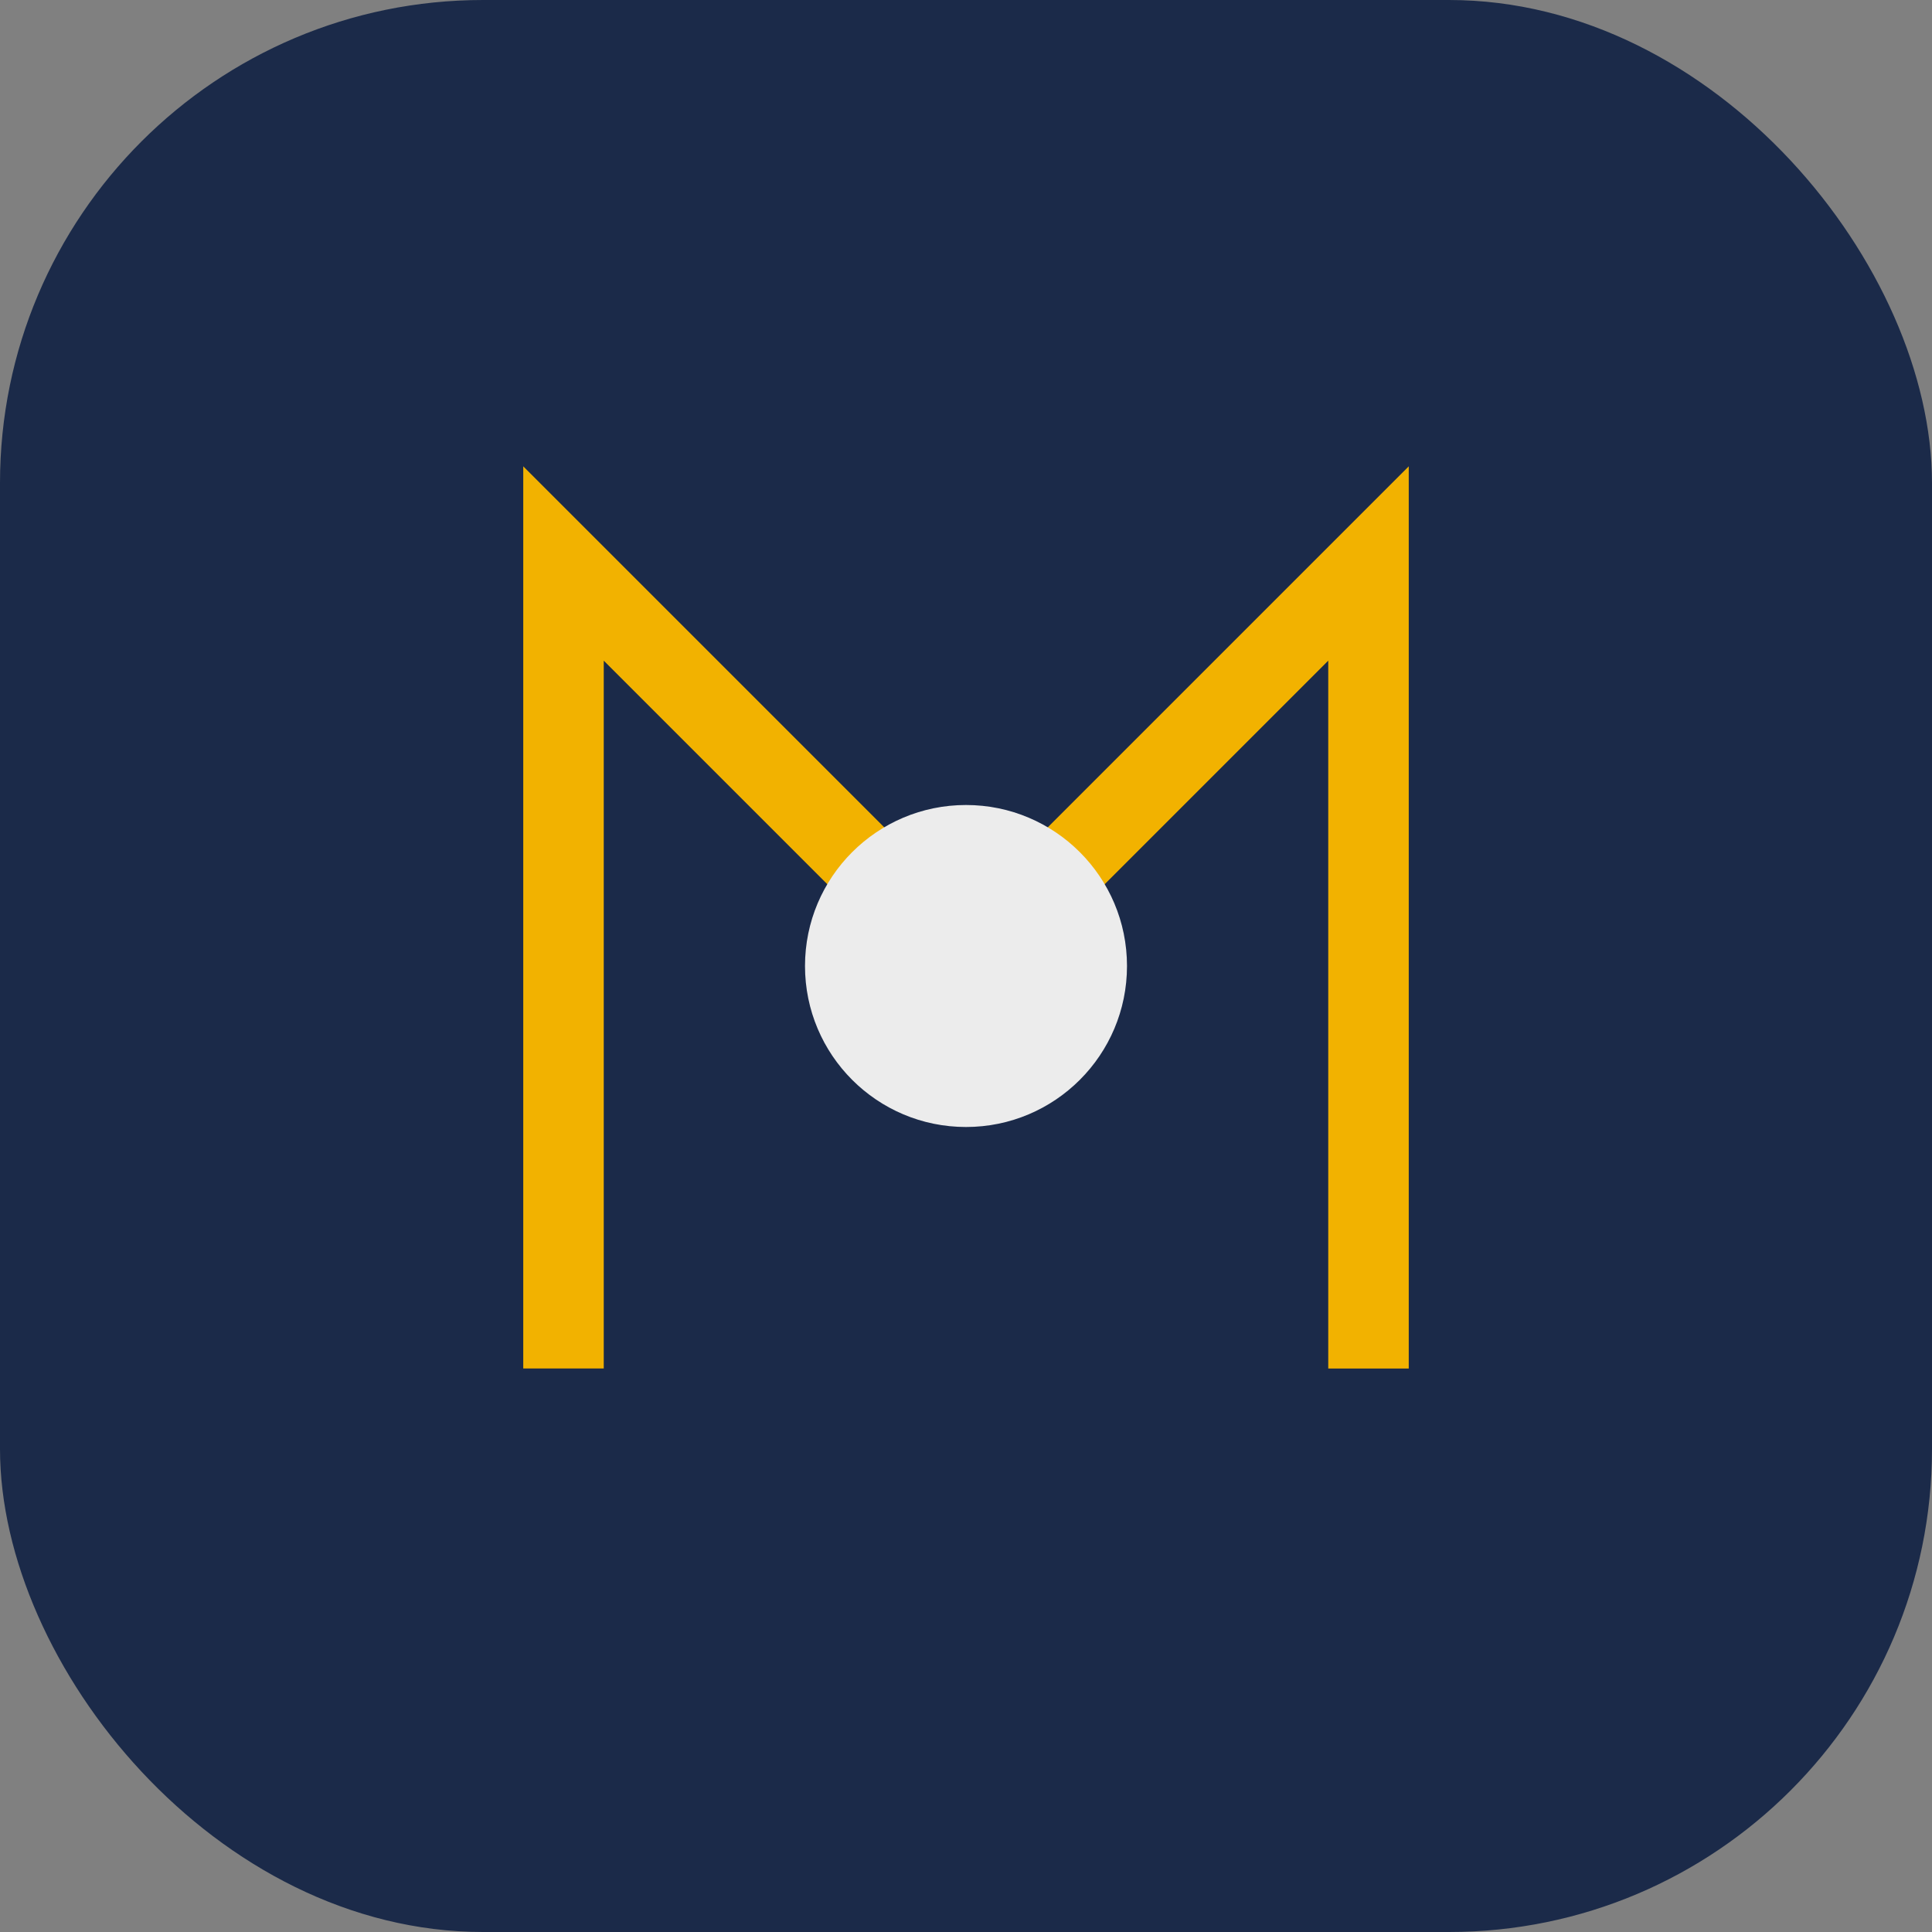<?xml version="1.0" encoding="UTF-8"?>
<svg xmlns="http://www.w3.org/2000/svg" width="48" height="48" viewBox="0 0 48 48"><rect x="0" y="0" width="48" height="48" fill="#808080" stroke="none"/><rect width="48" height="48" rx="12" fill="#1B2A49"/><path d="M14 34V14l10 10 10-10v20" stroke="#F2B200" stroke-width="2" fill="none"/><circle cx="24" cy="24" r="4" fill="#ECECEC"/></svg>